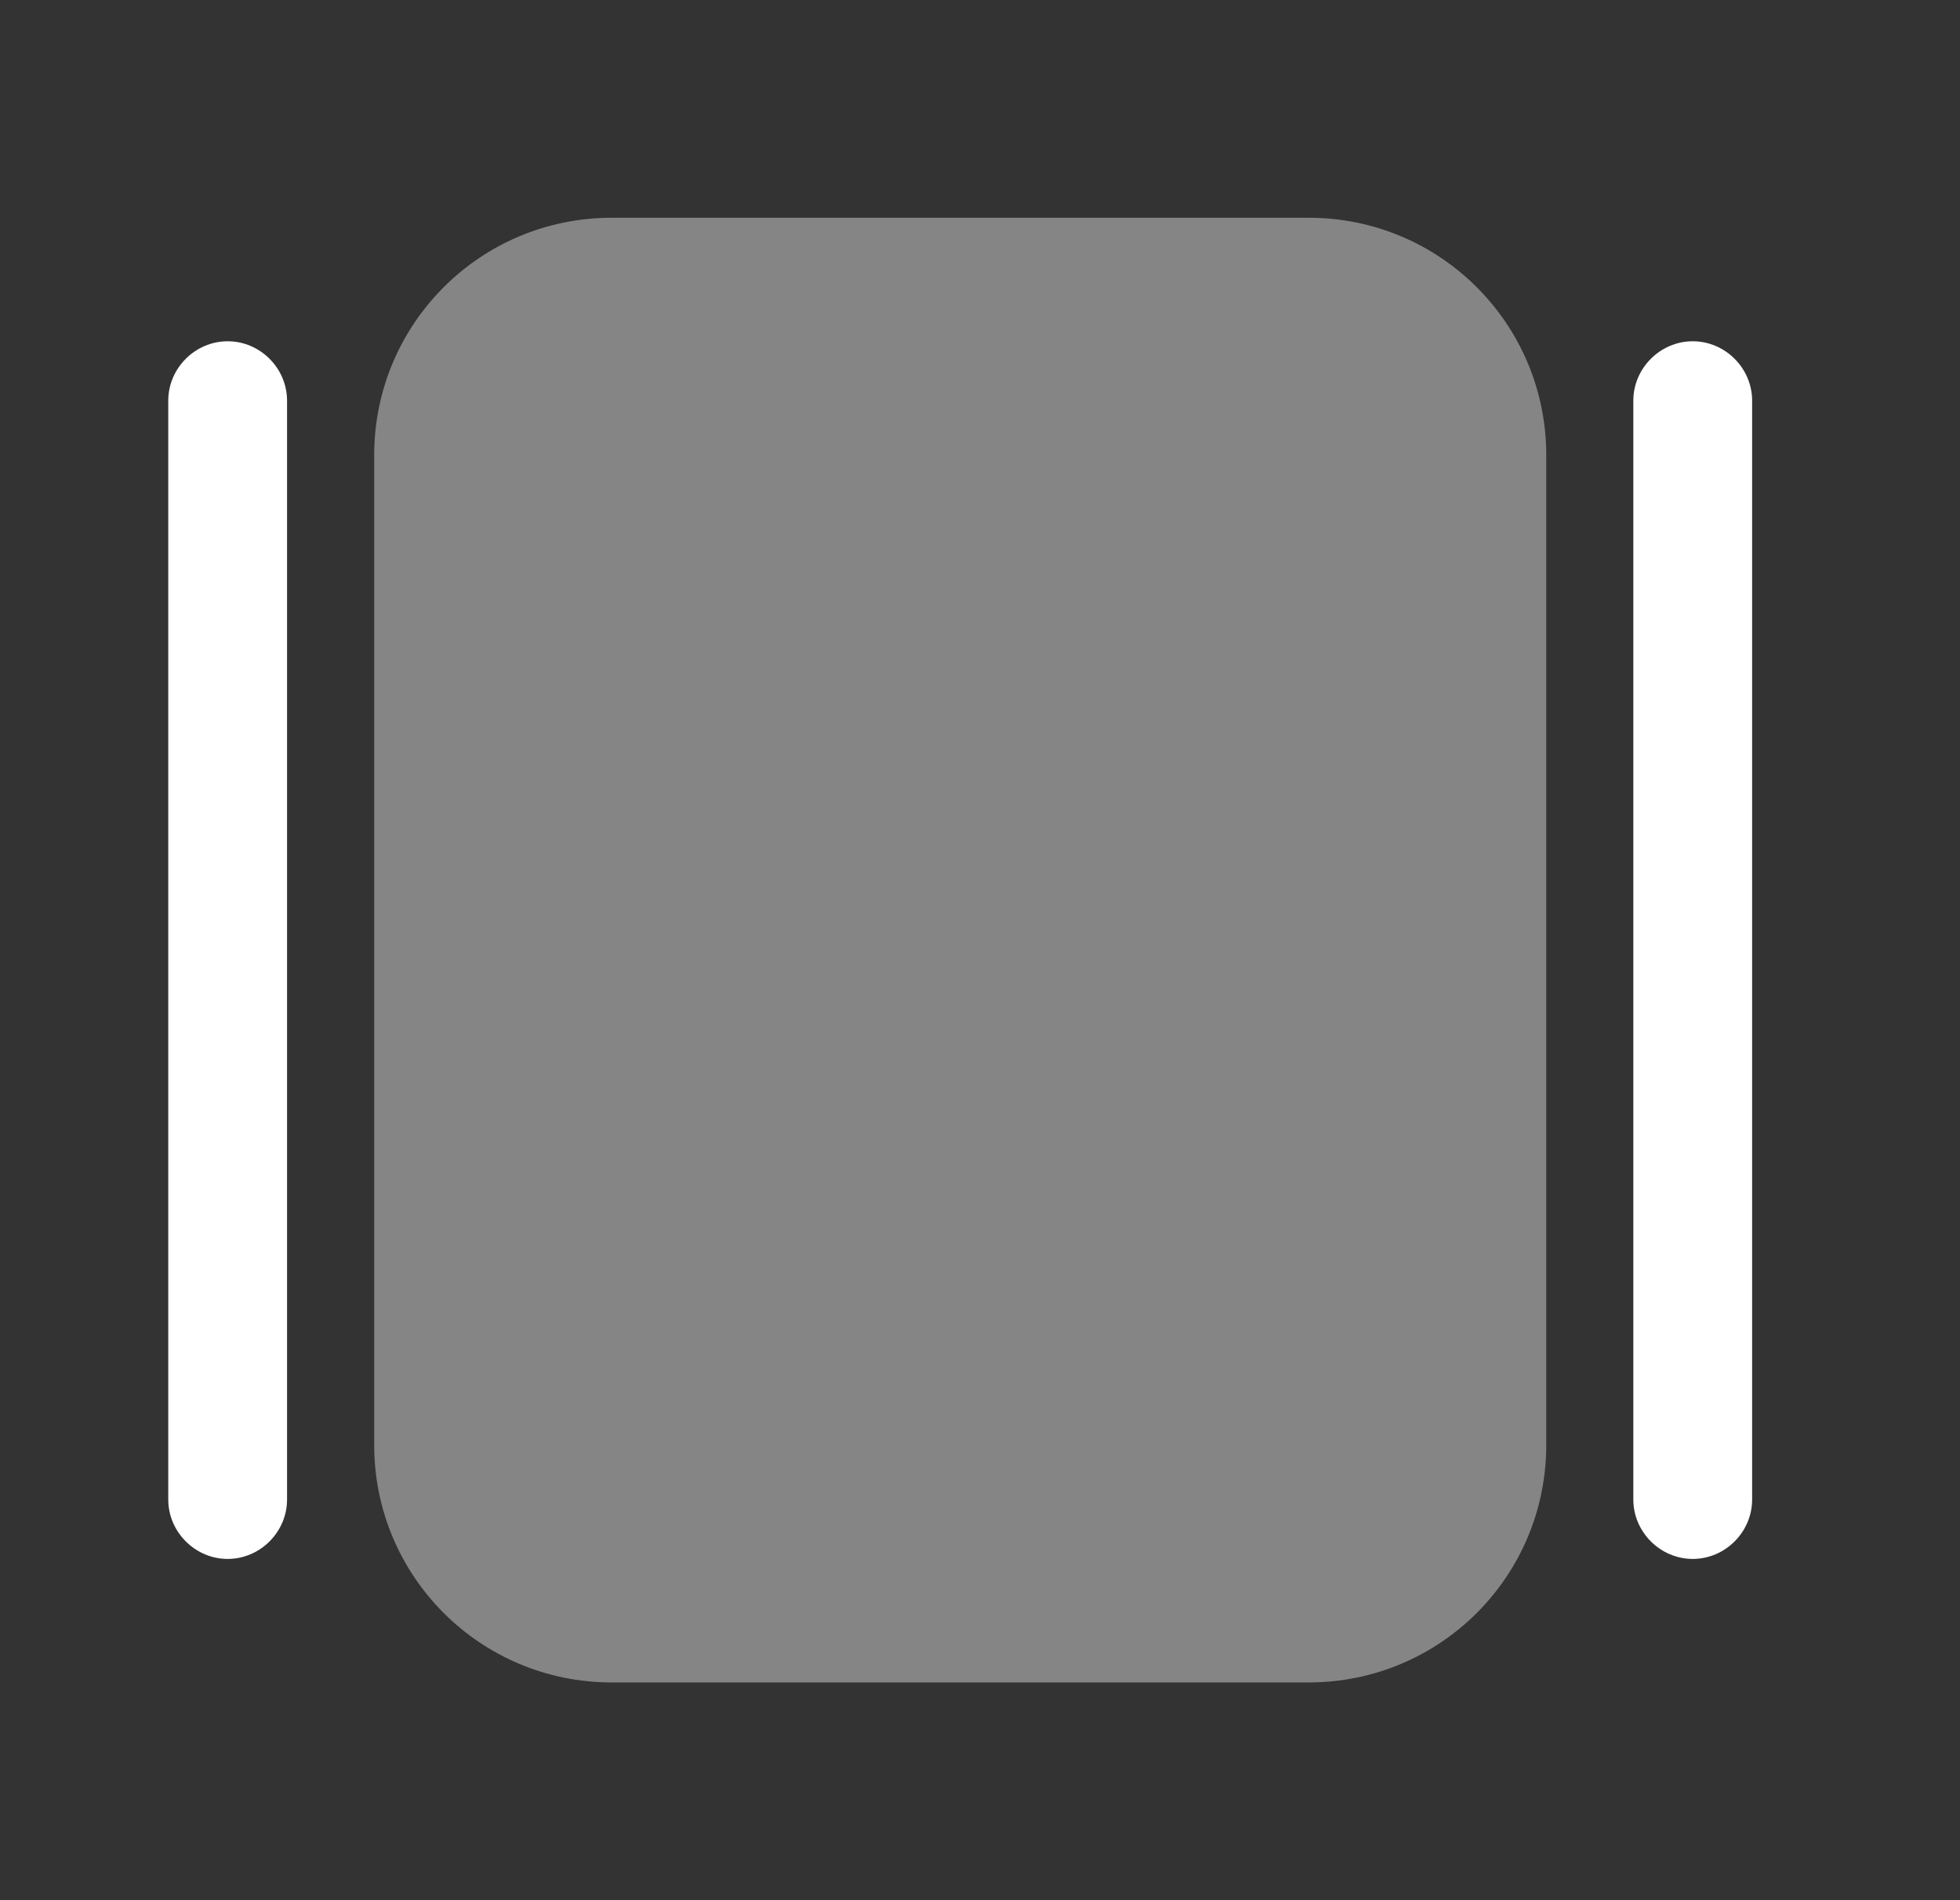 <svg xmlns="http://www.w3.org/2000/svg" fill="none" viewBox="0 0 33 32" height="32" width="33">
<rect x="0" y="0" width="33" height="32" fill="#333333" stroke="none"/>
<path fill="white" d="M4.833 6.747V25.253C4.833 25.8 4.38 26.253 3.833 26.253C3.287 26.253 2.833 25.8 2.833 25.253V6.747C2.833 6.2 3.287 5.747 3.833 5.747C4.38 5.747 4.833 6.2 4.833 6.747Z"></path>
<path fill="white" d="M29.5 6.747V25.253C29.5 25.8 29.047 26.253 28.5 26.253C27.954 26.253 27.5 25.8 27.5 25.253V6.747C27.5 6.2 27.954 5.747 28.5 5.747C29.047 5.747 29.5 6.2 29.5 6.747Z"></path>
<path fill="white" d="M10.3 28.333H22.034C24.247 28.333 26.034 26.547 26.034 24.333V7.667C26.034 5.453 24.247 3.667 22.034 3.667H10.3C8.087 3.667 6.3 5.453 6.3 7.667V24.333C6.3 26.547 8.087 28.333 10.3 28.333Z" opacity="0.4"></path>
</svg>
